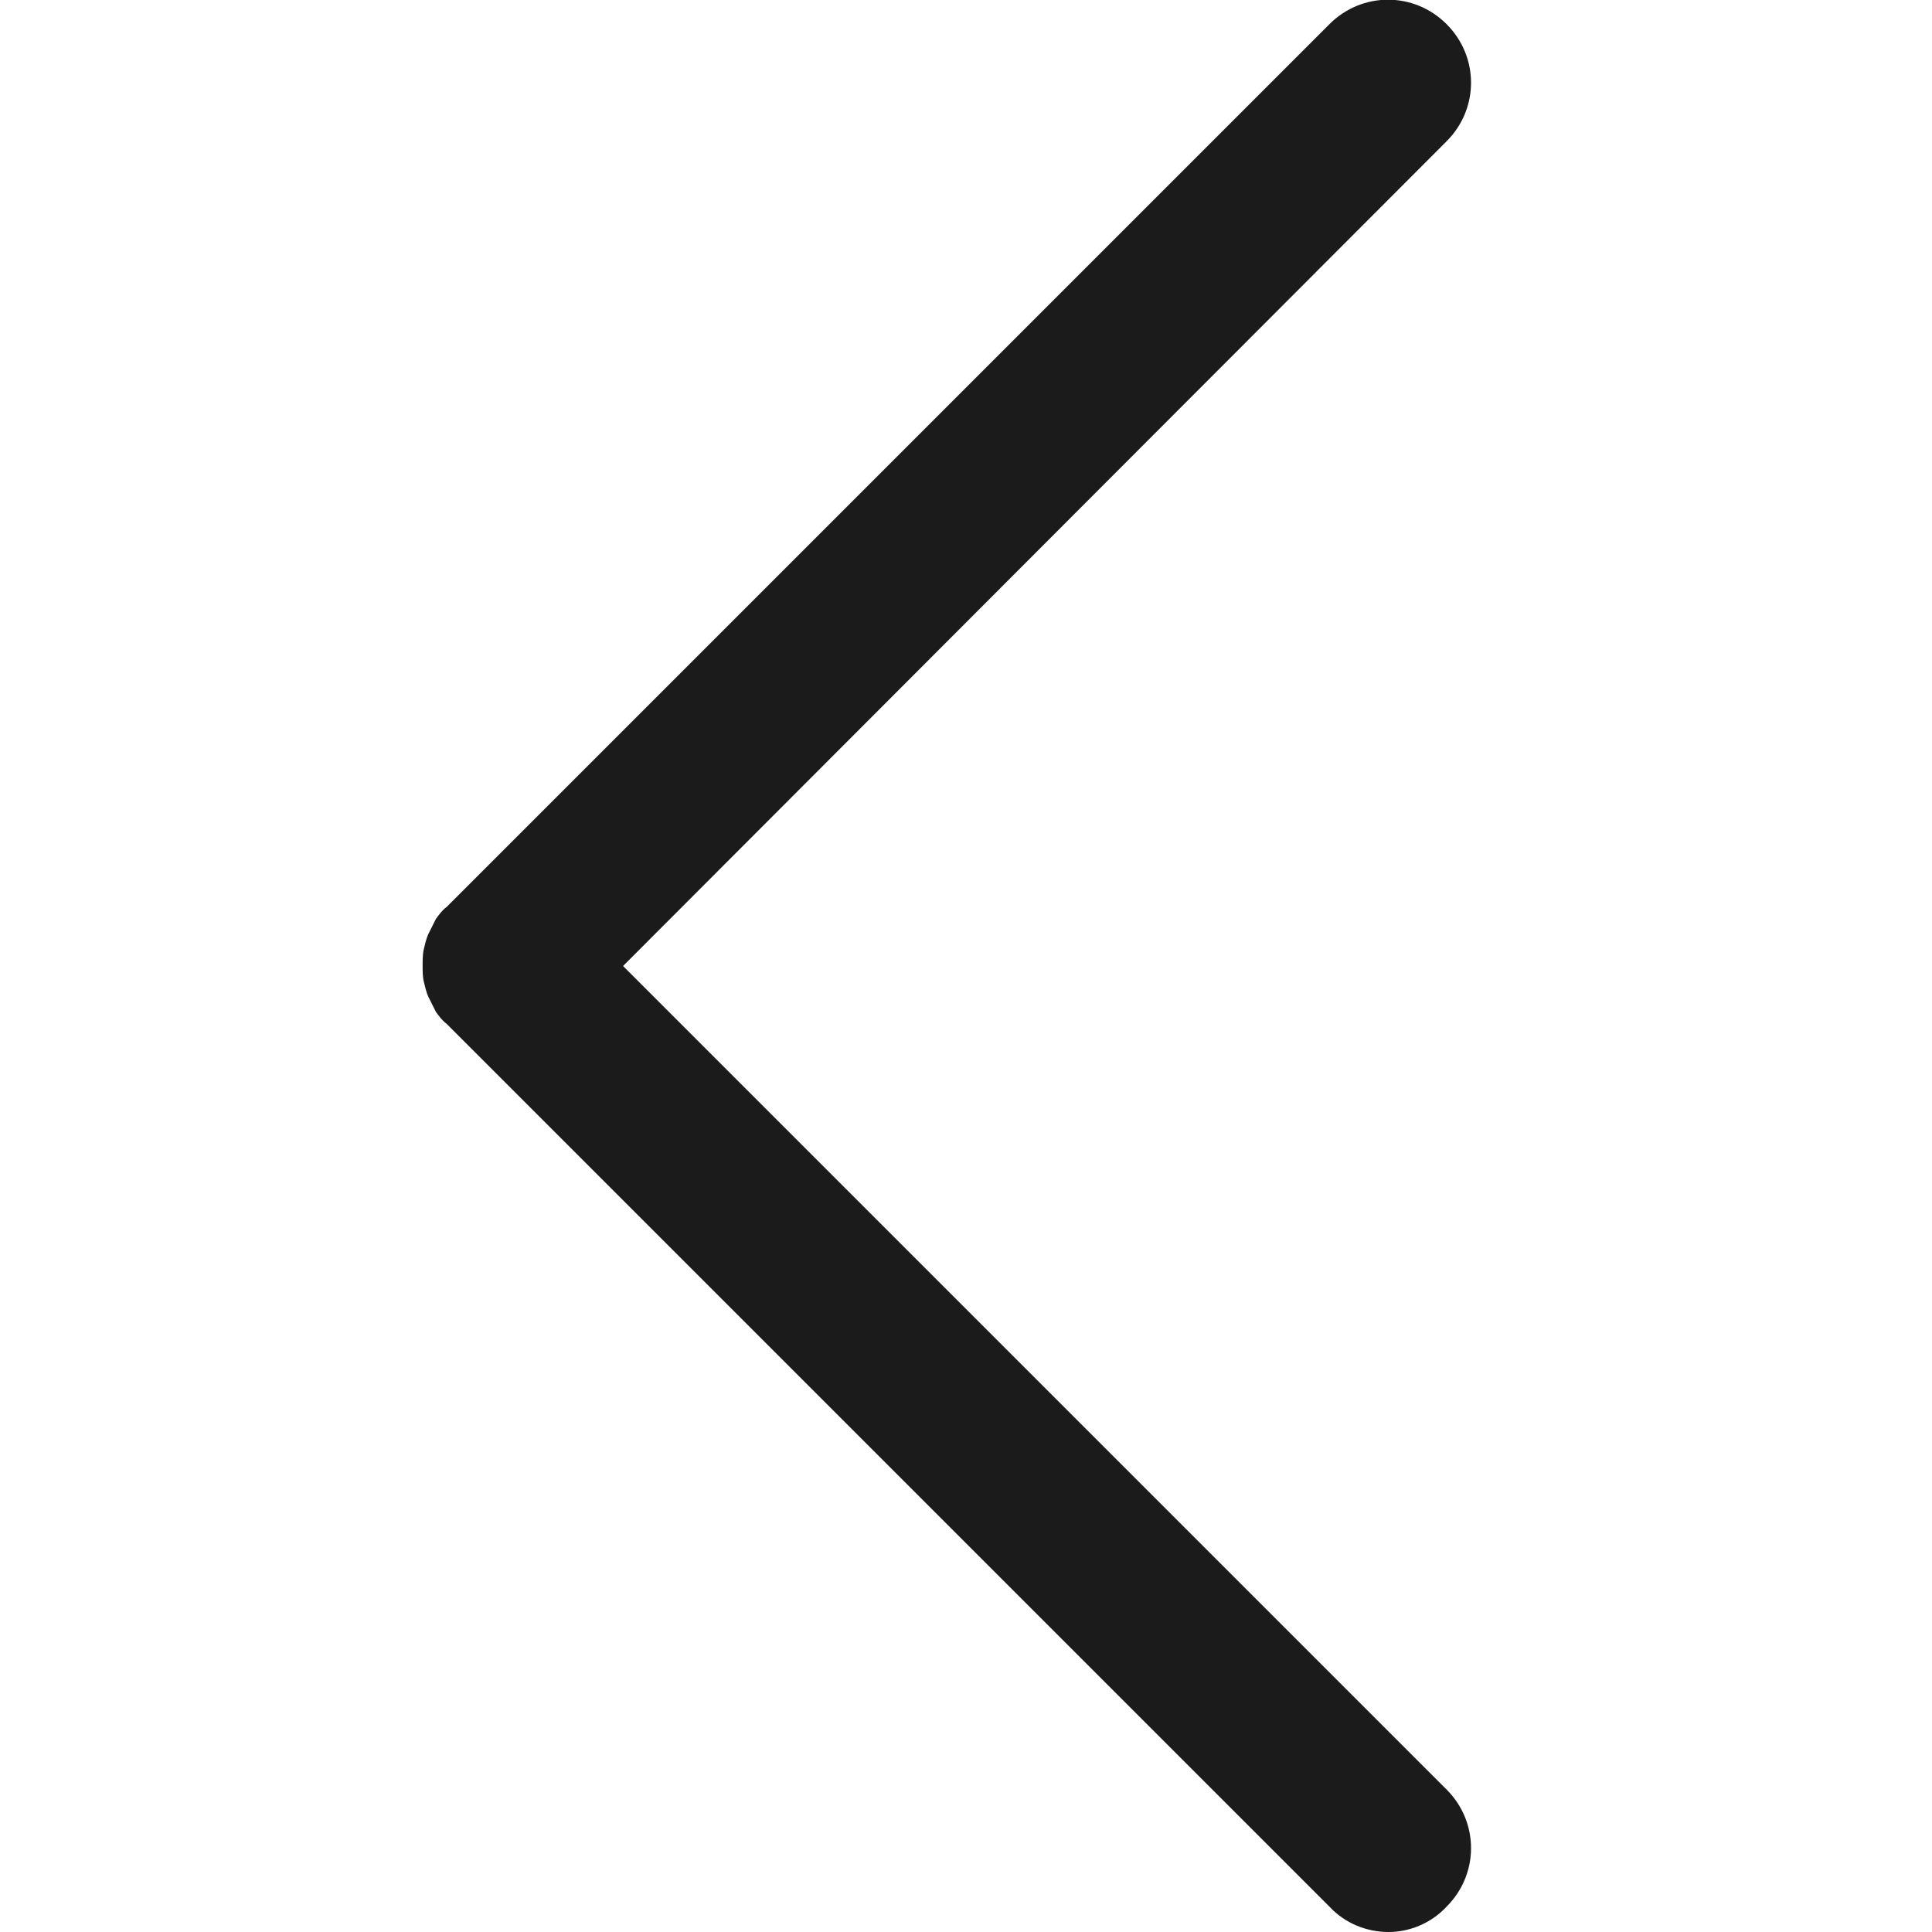 <svg width="16" height="16" viewBox="0 0 16 16" fill="none" xmlns="http://www.w3.org/2000/svg" xmlns:xlink="http://www.w3.org/1999/xlink">
	<desc>
			Created with Pixso.
	</desc>
	<defs/>
	<rect id="画板 185" width="16" height="16" fill="#FFFFFF" fill-opacity="0"/>
	<path id="path" d="M11.5 16C11.67 16 11.85 15.93 11.98 15.79C12.25 15.52 12.25 15.09 11.98 14.82L5.16 8L11.98 1.17C12.25 0.9 12.25 0.47 11.98 0.2C11.71 -0.07 11.28 -0.07 11.01 0.2L3.7 7.51C3.66 7.54 3.64 7.57 3.61 7.61C3.59 7.65 3.57 7.69 3.55 7.73C3.53 7.77 3.52 7.82 3.51 7.86C3.5 7.9 3.5 7.95 3.5 8C3.5 8.04 3.5 8.09 3.51 8.13C3.52 8.17 3.53 8.22 3.55 8.26C3.57 8.3 3.59 8.34 3.61 8.38C3.64 8.42 3.66 8.45 3.7 8.48L11.01 15.79C11.14 15.93 11.32 16 11.5 16Z" fill="#1B1B1B" fill-opacity="1" fill-rule="nonzero"/>
</svg>
